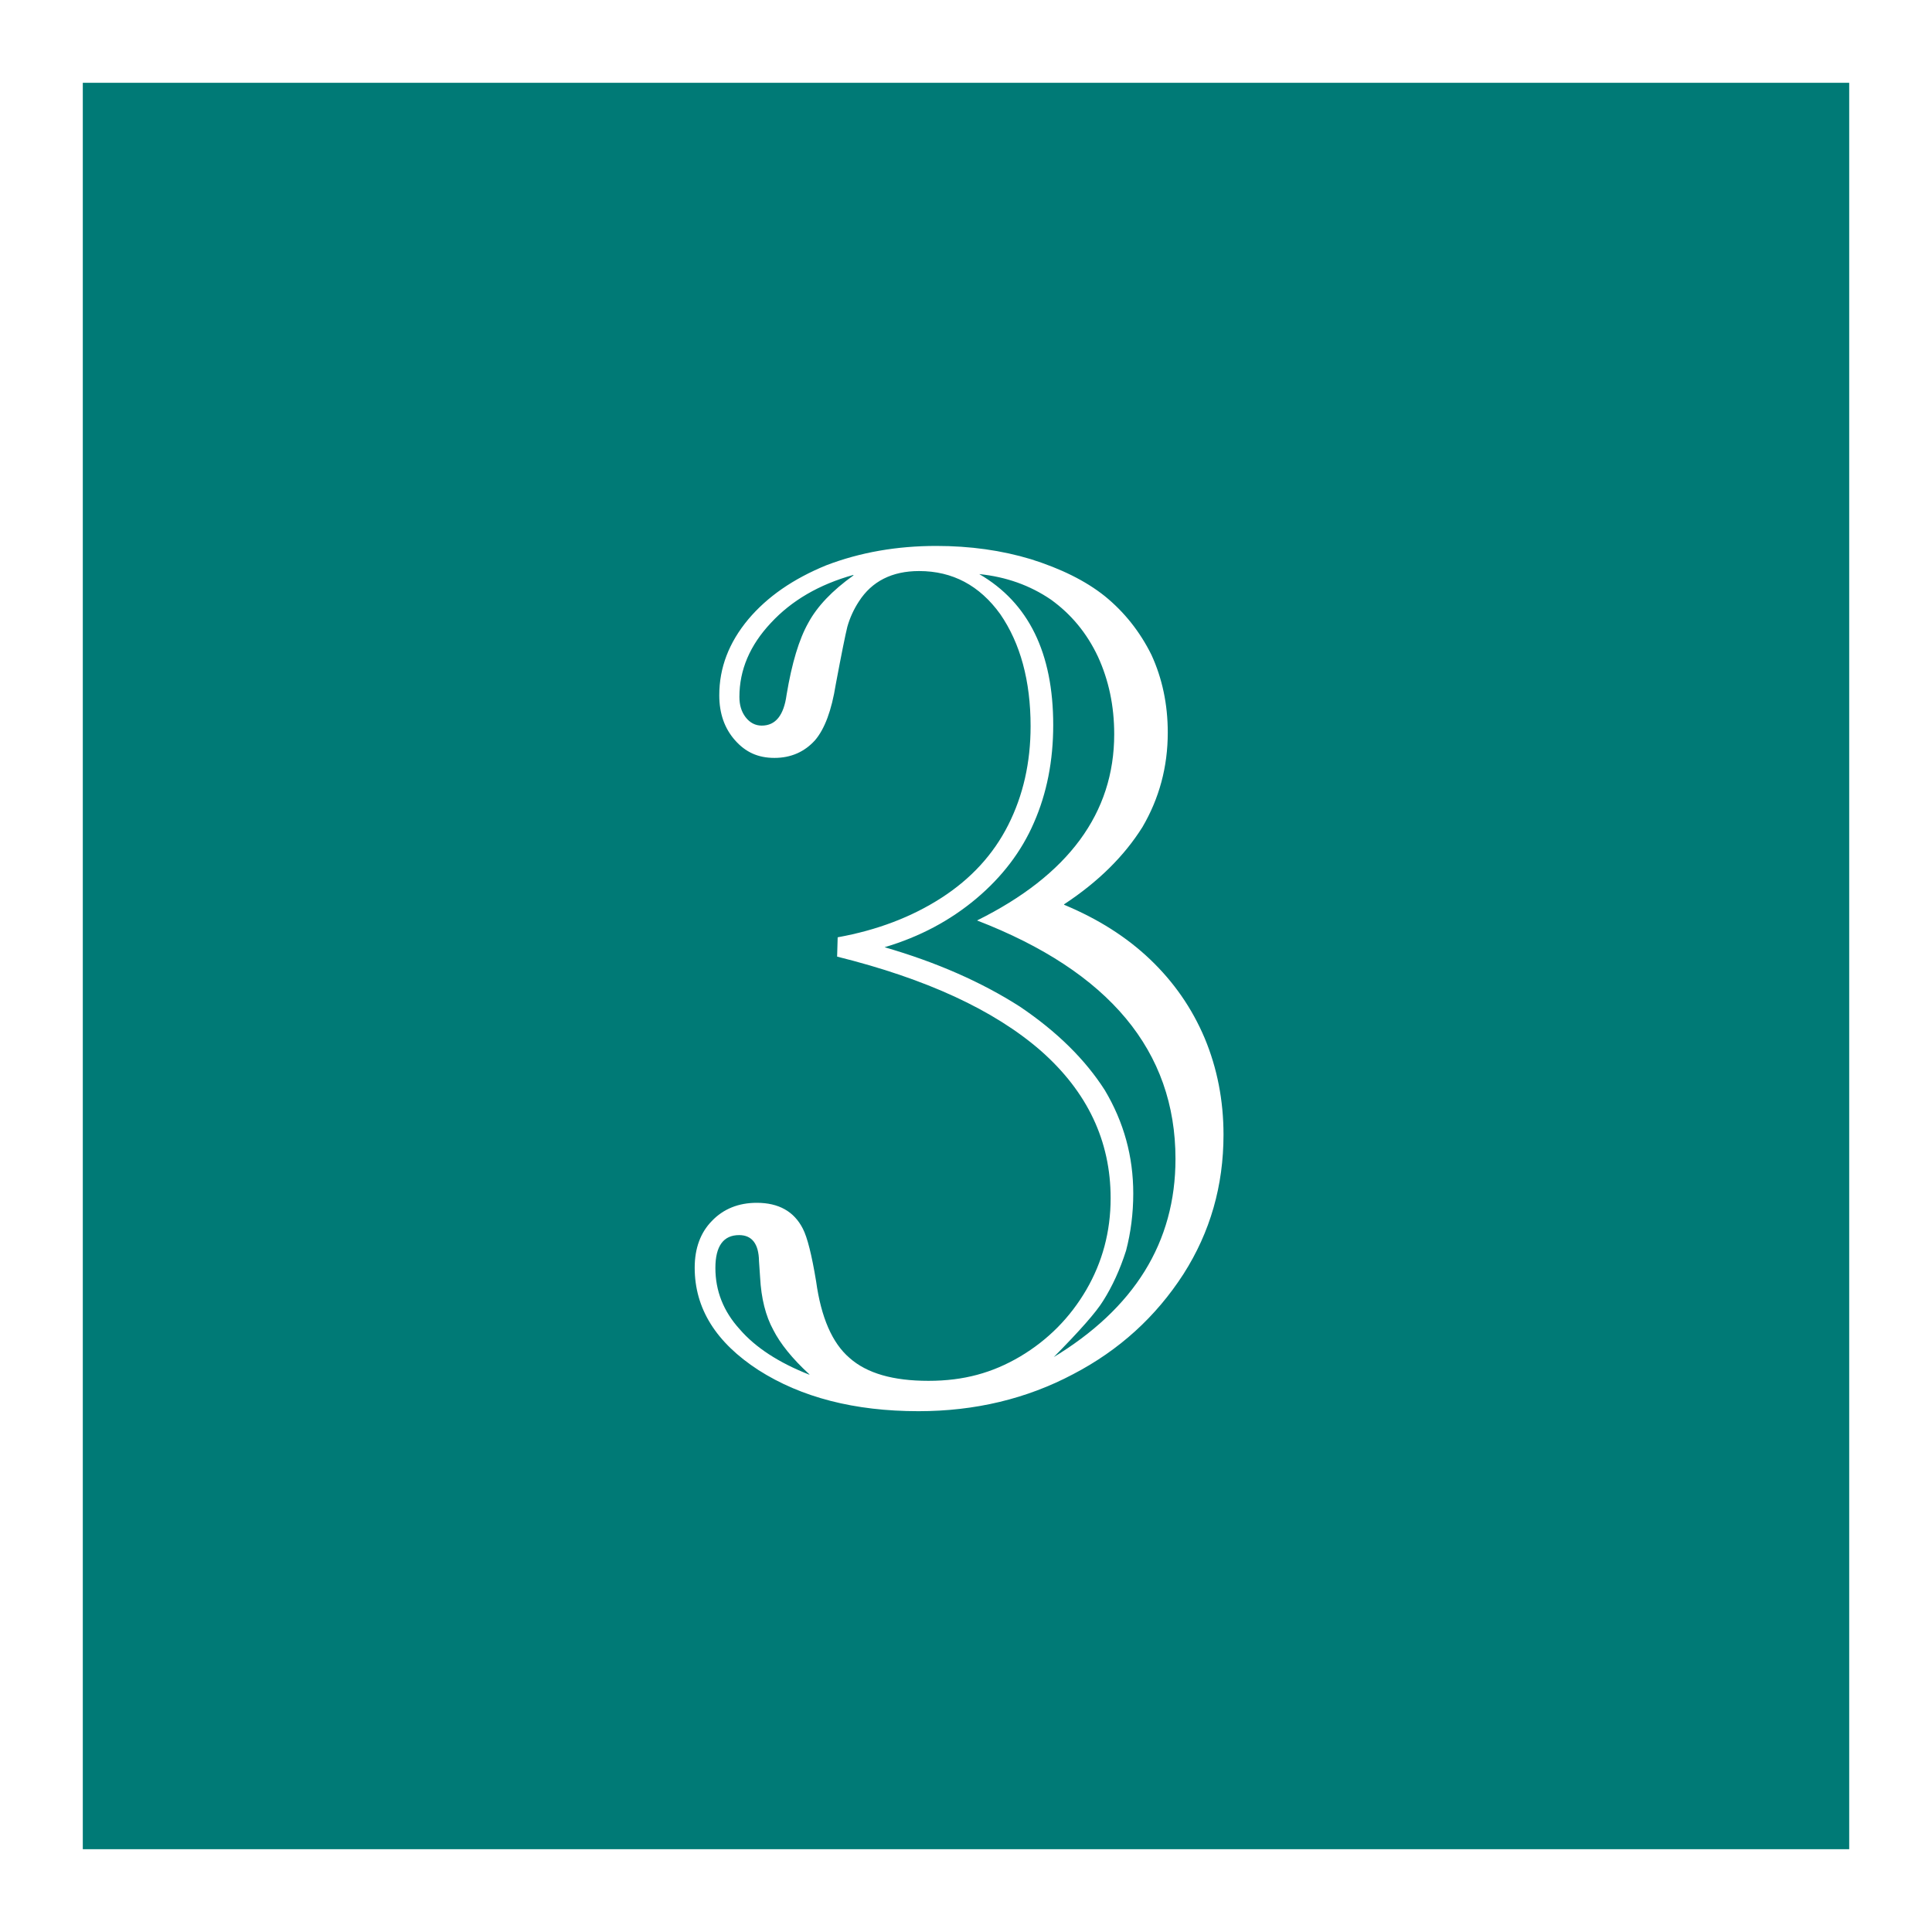 <?xml version="1.0" encoding="UTF-8"?>
<svg id="b" data-name="レイヤー_2" xmlns="http://www.w3.org/2000/svg" width="70" height="70" viewBox="0 0 70 70">
  <rect x="0" y="0" width="70" height="70" fill="#333333" stroke="none"/>
  <g id="c" data-name="変更あり">
    <g>
      <g>
        <rect x="1.5" y="1.5" width="67" height="67" style="fill: #007a76;"/>
        <path d="M67,3v64H3V3h64M70,0H0v70h70V0h0Z" style="fill: #fff;"/>
      </g>
      <path d="M38.55,32.78c1.23.51,2.27,1.17,3.12,1.98.86.82,1.52,1.77,1.98,2.86.45,1.08.68,2.25.68,3.49,0,1.85-.48,3.53-1.45,5.05-1,1.55-2.33,2.76-4,3.63-1.68.89-3.55,1.34-5.6,1.34-2.32,0-4.25-.5-5.8-1.49-1.54-1-2.31-2.23-2.31-3.71,0-.7.21-1.27.62-1.69.42-.44.97-.66,1.63-.66.79,0,1.35.31,1.67.94.16.31.32.94.48,1.91.18,1.3.58,2.23,1.21,2.77.63.56,1.58.83,2.86.83s2.32-.29,3.32-.88c1.01-.6,1.81-1.41,2.4-2.42.58-1,.88-2.1.88-3.32,0-2.07-.84-3.85-2.53-5.34-1.7-1.48-4.16-2.61-7.38-3.41l.02-.7c1.44-.26,2.69-.74,3.76-1.43s1.88-1.57,2.42-2.64.81-2.26.81-3.58c0-1.64-.37-3-1.1-4.06-.75-1.04-1.73-1.56-2.94-1.56-.98,0-1.71.37-2.18,1.1-.19.29-.33.6-.42.92-.07.28-.21.97-.42,2.09-.15.94-.4,1.61-.75,2.02-.38.42-.87.64-1.47.64s-1.05-.21-1.43-.64-.57-.97-.57-1.63c0-1,.35-1.91,1.05-2.75.69-.82,1.63-1.47,2.83-1.96,1.23-.47,2.56-.7,3.98-.7,1.23,0,2.37.16,3.43.48,1.08.34,1.98.78,2.68,1.34.7.57,1.27,1.28,1.69,2.13.39.85.59,1.79.59,2.81,0,1.25-.31,2.39-.92,3.43-.66,1.05-1.6,1.98-2.83,2.79ZM29.32,49.79c-.62-.57-1.05-1.11-1.3-1.6-.28-.51-.44-1.15-.48-1.91l-.04-.59c-.01-.63-.26-.94-.72-.94-.57,0-.86.4-.86,1.19,0,.83.29,1.57.88,2.22.57.66,1.41,1.21,2.53,1.65ZM30.92,20.83c-1.25.35-2.24.93-2.99,1.74-.76.81-1.14,1.7-1.14,2.68,0,.29.07.53.22.73.16.21.36.31.59.31.5,0,.8-.37.9-1.12.19-1.14.45-2.01.79-2.61.32-.59.86-1.16,1.63-1.71ZM38.13,49.2c2.97-1.79,4.46-4.19,4.46-7.21,0-3.91-2.4-6.79-7.19-8.64,3.31-1.64,4.97-3.89,4.97-6.75,0-1.03-.2-1.96-.59-2.81-.4-.85-.97-1.54-1.71-2.07-.75-.51-1.61-.82-2.59-.92,1.79,1.04,2.68,2.86,2.68,5.47,0,1.29-.23,2.47-.7,3.54-.45,1.04-1.15,1.96-2.09,2.75s-2.04,1.38-3.32,1.76c1.87.54,3.51,1.26,4.9,2.15,1.35.91,2.37,1.92,3.08,3.03.69,1.16,1.03,2.4,1.03,3.74,0,.73-.09,1.42-.26,2.07-.22.69-.5,1.3-.83,1.82-.25.41-.86,1.1-1.82,2.07Z" style="fill: #fff;"/>
    </g>
  </g>
</svg>